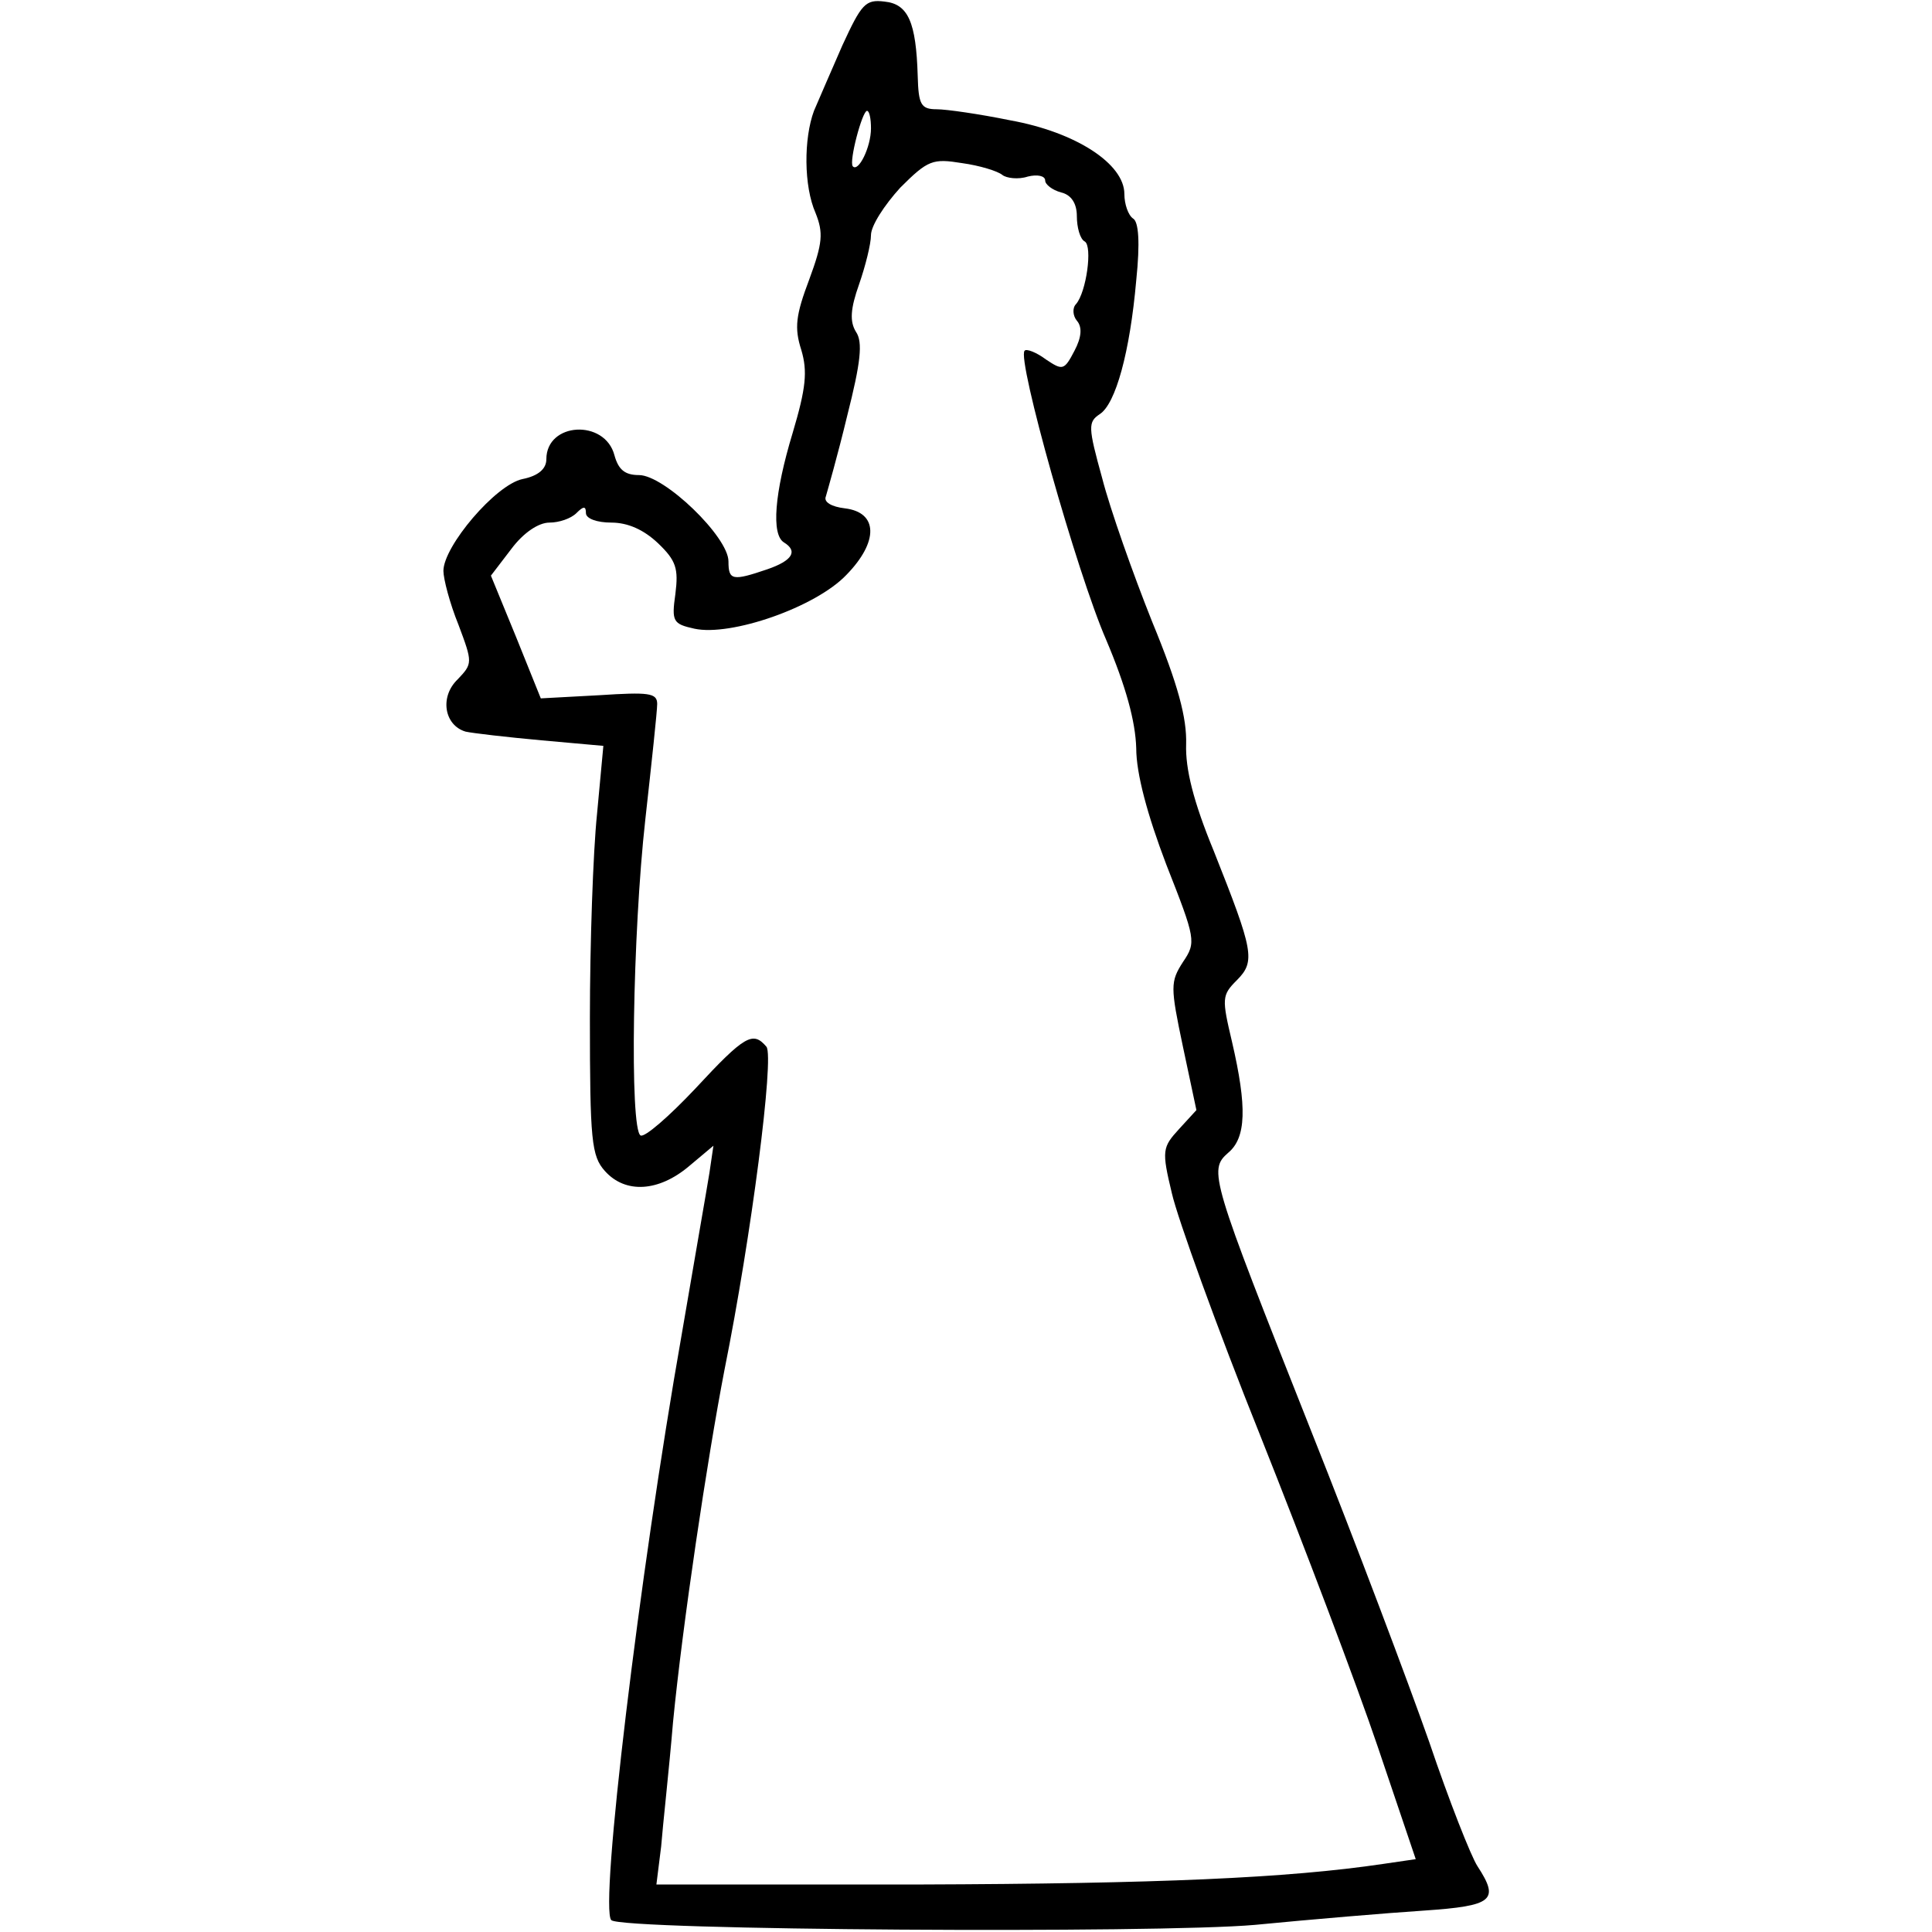 <?xml version="1.0" encoding="UTF-8" standalone="yes"?>
<svg version="1.0" xmlns="http://www.w3.org/2000/svg" width="100mm" height="100mm" viewBox="0 0 132 244" preserveAspectRatio="xMidYMid meet">
  <g transform="translate(0,244) scale(0.1,-0.1)" fill="#000000" stroke="none">
    <path d="M504 2383 c-14 -32 -30 -69 -36 -83 -13 -35 -13 -95 2 -129 10 -25 9
-38 -8 -84 -17 -45 -19 -61 -10 -89 8 -27 6 -48 -11 -105 -23 -76 -27 -128
-11 -138 18 -11 11 -23 -21 -34 -44 -15 -49 -14 -49 10 0 31 -81 109 -113 109
-18 0 -26 7 -31 25 -12 46 -86 42 -86 -5 0 -12 -10 -21 -30 -25 -34 -7 -100
-85 -100 -116 0 -10 8 -41 19 -68 18 -48 18 -49 -1 -69 -23 -22 -17 -58 10
-66 9 -2 52 -7 96 -11 l78 -7 -8 -86 c-5 -48 -9 -164 -9 -258 0 -155 2 -174
19 -193 26 -29 68 -26 106 6 l31 26 -5 -34 c-3 -19 -19 -110 -35 -204 -54
-306 -104 -725 -89 -740 12 -13 690 -17 813 -6 72 7 167 15 213 18 88 6 96 13
68 56 -8 12 -36 83 -61 157 -26 74 -93 252 -150 395 -126 318 -129 327 -104
349 23 19 24 58 5 140 -13 55 -13 59 6 78 24 24 21 37 -29 163 -26 63 -36 104
-35 135 1 33 -10 75 -43 155 -24 60 -53 142 -63 181 -18 65 -18 71 -3 81 20
13 38 78 46 169 5 48 3 74 -4 78 -6 4 -11 18 -11 31 0 38 -61 78 -144 93 -39
8 -81 14 -93 14 -20 0 -23 6 -24 42 -2 68 -12 91 -42 94 -24 3 -29 -3 -53 -55z
m36 -105 c0 -24 -16 -56 -23 -48 -5 6 12 70 18 70 3 0 5 -10 5 -22z m166 -59
c5 -4 20 -6 32 -2 12 3 22 1 22 -5 0 -5 9 -12 20 -15 13 -3 20 -14 20 -30 0
-14 4 -29 10 -32 10 -6 2 -64 -11 -79 -5 -5 -4 -15 1 -21 7 -8 6 -21 -3 -38
-13 -25 -15 -25 -36 -11 -12 9 -25 14 -27 11 -10 -10 66 -280 103 -365 25 -59
37 -103 38 -137 0 -32 14 -84 38 -147 37 -94 38 -98 21 -123 -16 -25 -16 -31
0 -107 l17 -80 -22 -24 c-21 -23 -22 -27 -9 -81 7 -31 57 -170 112 -307 55
-138 122 -315 148 -392 l48 -142 -41 -6 c-121 -18 -285 -25 -585 -26 l-333 0
6 48 c2 26 10 97 15 157 12 123 43 331 65 445 34 169 63 395 53 408 -17 20
-27 15 -90 -53 -33 -35 -64 -62 -69 -59 -14 8 -10 256 6 399 8 72 15 137 15
146 0 14 -11 15 -73 11 l-74 -4 -31 77 -32 78 26 34 c15 20 34 33 48 33 12 0
27 5 34 12 9 9 12 9 12 0 0 -7 14 -12 32 -12 21 0 41 -9 59 -26 23 -22 26 -32
22 -64 -5 -35 -3 -38 24 -44 46 -10 153 27 192 68 41 42 40 79 -2 84 -17 2
-27 8 -24 15 2 7 15 52 27 102 17 67 20 93 11 106 -8 13 -7 29 4 60 8 23 15
51 15 62 0 12 17 38 37 60 35 35 41 37 78 31 22 -3 45 -10 51 -15z"/>
  </g>
</svg>